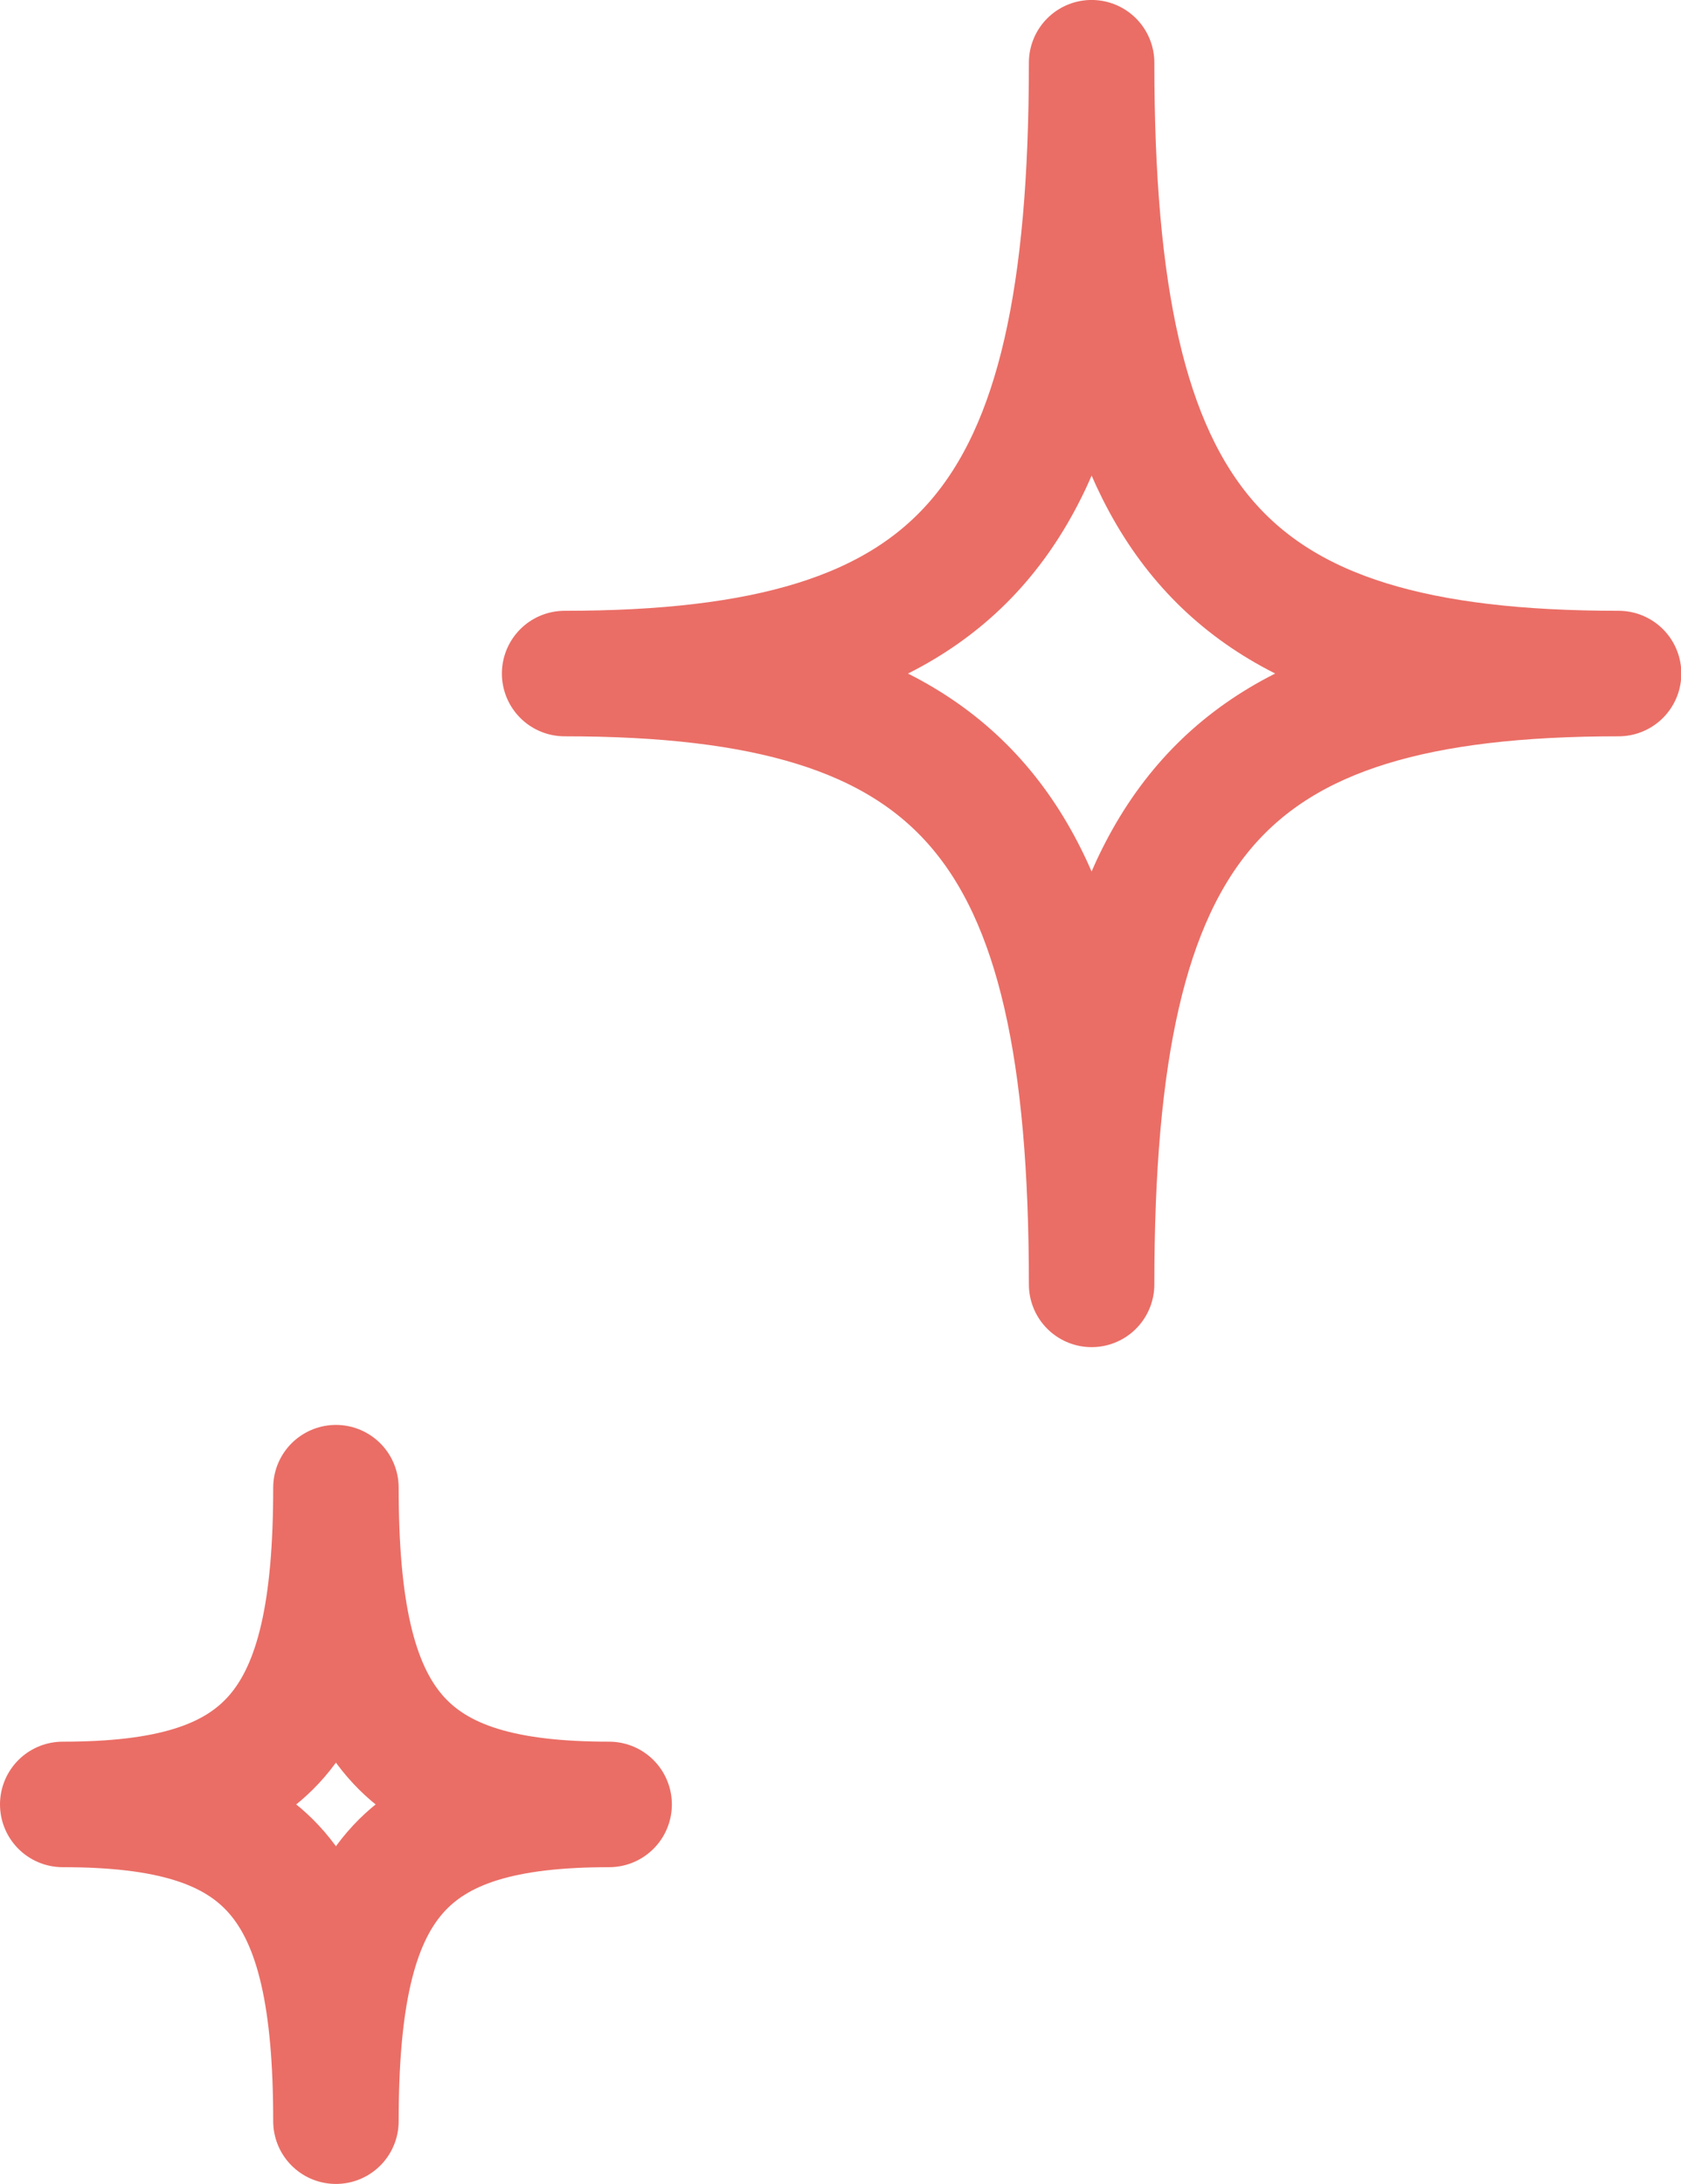 <svg xmlns="http://www.w3.org/2000/svg" width="40.192" height="52.199" viewBox="0 0 40.192 52.199">
  <g id="star" transform="translate(5.701 1.5)">
    <path id="パス_10231" data-name="パス 10231" d="M13.532,66.188c0-5.737,1.582-7.571,6.532-7.571-4.95,0-6.532-1.834-6.532-7.571,0,5.737-1.582,7.571-6.532,7.571,4.95,0,6.532,1.834,6.532,7.571" transform="translate(-11.201 -16.988)" fill="none" stroke="#ea6e66" stroke-linecap="round" stroke-linejoin="round" stroke-width="3"/>
    <path id="パス_10230" data-name="パス 10230" d="M19.6,80.244c0-11.063,3.051-14.6,12.6-14.6-9.545,0-12.6-3.536-12.6-14.6,0,11.063-3.051,14.6-12.6,14.6,9.545,0,12.6,3.537,12.6,14.6" transform="translate(0.799 -51.045)" fill="none" stroke="#ea6e66" stroke-linecap="round" stroke-linejoin="round" stroke-width="3"/>
  </g>
</svg>

